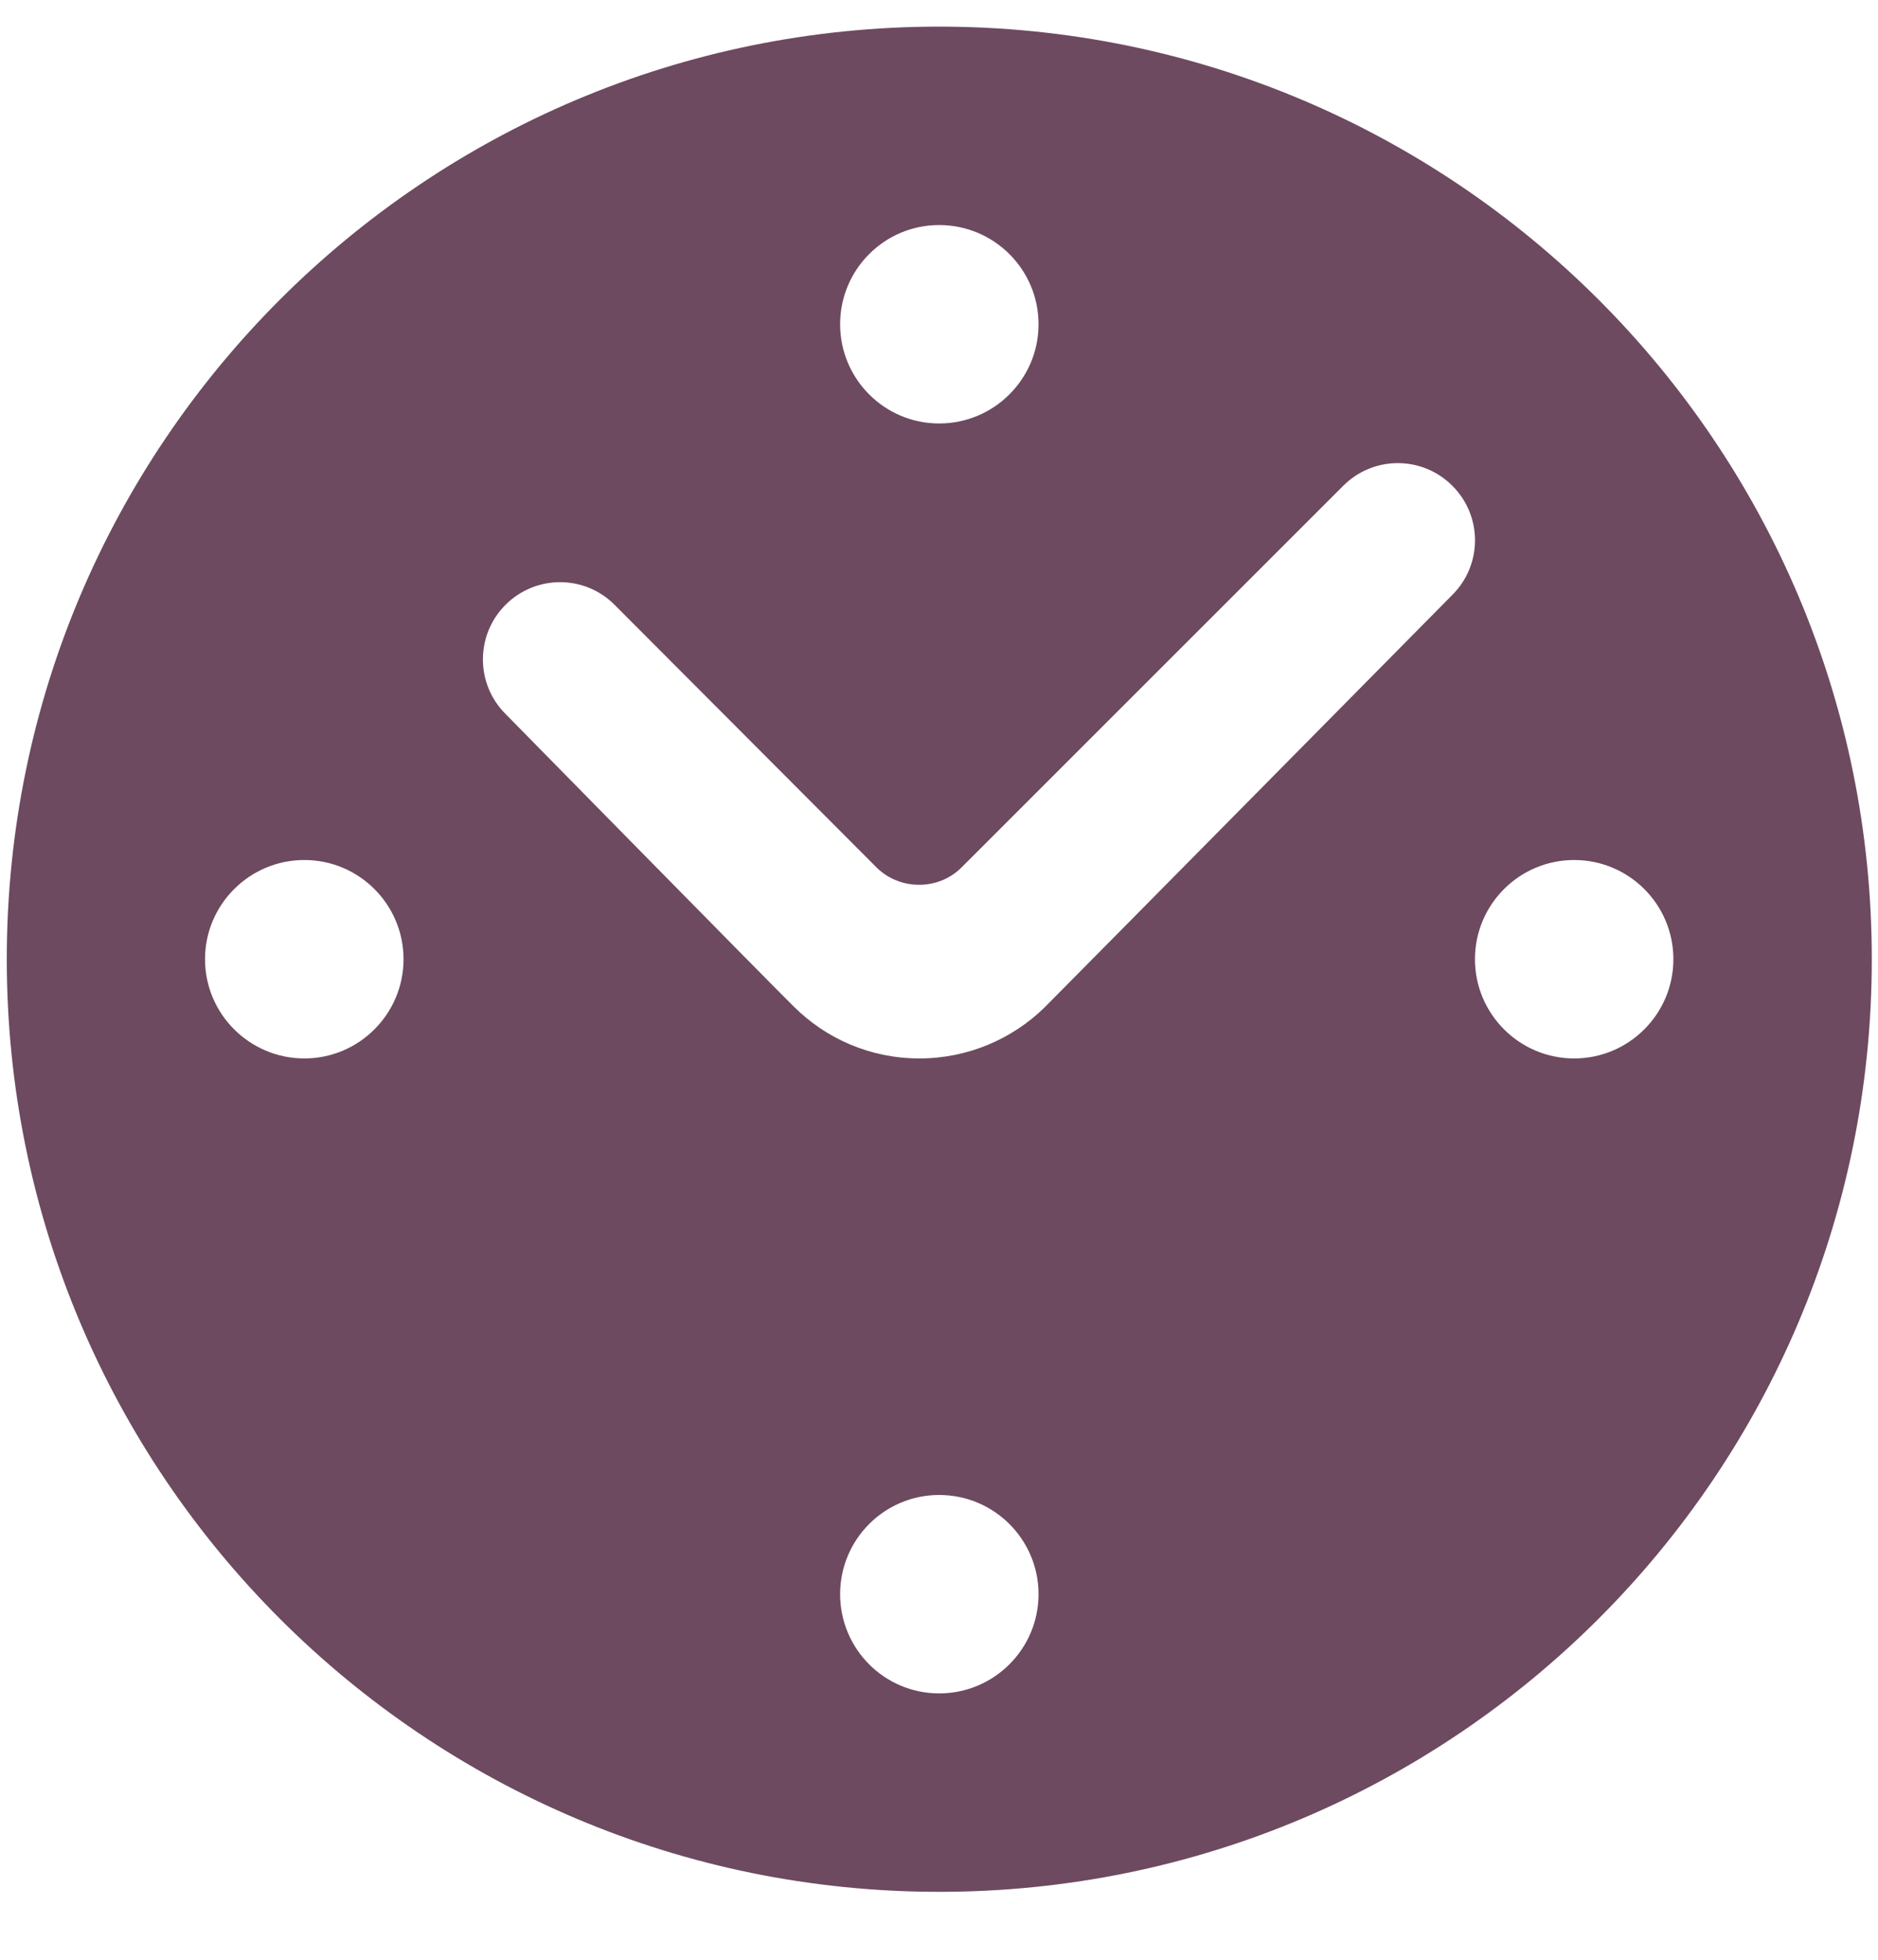 <?xml version="1.0" encoding="UTF-8" standalone="no"?>
<svg xmlns="http://www.w3.org/2000/svg" xmlns:xlink="http://www.w3.org/1999/xlink" xmlns:sketch="http://www.bohemiancoding.com/sketch/ns" width="23px" height="24px" viewBox="0 0 23 24" version="1.1">
  <title>Darbalaiks</title>
  <desc>Created with Sketch.</desc>
  <defs></defs>
  <g id="Page-1" stroke="none" stroke-width="1" fill="none" fill-rule="evenodd">
    <g id="Artboard-1" transform="translate(-3197, -661)" fill="#6D4A60">
      <g id="Kopigie" transform="translate(3196, 607)">
        <g id="Darbalaiks" transform="translate(1, 54)">
          <path d="M9.72,12.325 C9.461,12.072 6.191,8.743 6.191,8.743 C5.822,8.374 5.822,7.776 6.191,7.407 C6.561,7.037 7.159,7.037 7.527,7.407 L10.736,10.624 C11.021,10.906 11.493,10.906 11.775,10.624 L16.451,5.949 C16.82,5.579 17.418,5.579 17.787,5.949 C18.157,6.318 18.157,6.916 17.787,7.285 C17.787,7.285 13.043,12.087 12.79,12.34 C12.398,12.723 11.854,12.962 11.261,12.962 C10.658,12.962 10.114,12.719 9.72,12.325 M10.289,19.523 C10.289,18.852 10.832,18.308 11.502,18.308 C12.174,18.308 12.719,18.852 12.719,19.523 C12.719,20.193 12.174,20.738 11.502,20.738 C10.832,20.738 10.289,20.193 10.289,19.523 M18.064,11.747 C18.064,11.076 18.608,10.532 19.279,10.532 C19.95,10.532 20.494,11.076 20.494,11.747 C20.494,12.417 19.95,12.962 19.279,12.962 C18.608,12.962 18.064,12.417 18.064,11.747 M2.511,11.747 C2.511,11.076 3.057,10.532 3.728,10.532 C4.397,10.532 4.942,11.076 4.942,11.747 C4.942,12.417 4.397,12.962 3.728,12.962 C3.057,12.962 2.511,12.417 2.511,11.747 M10.289,3.971 C10.289,3.3 10.832,2.756 11.502,2.756 C12.174,2.756 12.719,3.3 12.719,3.971 C12.719,4.641 12.174,5.186 11.502,5.186 C10.832,5.186 10.289,4.641 10.289,3.971 M0.083,11.747 C0.083,18.055 5.194,23.168 11.502,23.168 C17.811,23.168 22.924,18.055 22.924,11.747 C22.924,5.438 17.811,0.326 11.502,0.326 C5.194,0.326 0.083,5.438 0.083,11.747" id="Fill-205"></path>
        </g>
      </g>
    </g>
  </g>
</svg>
